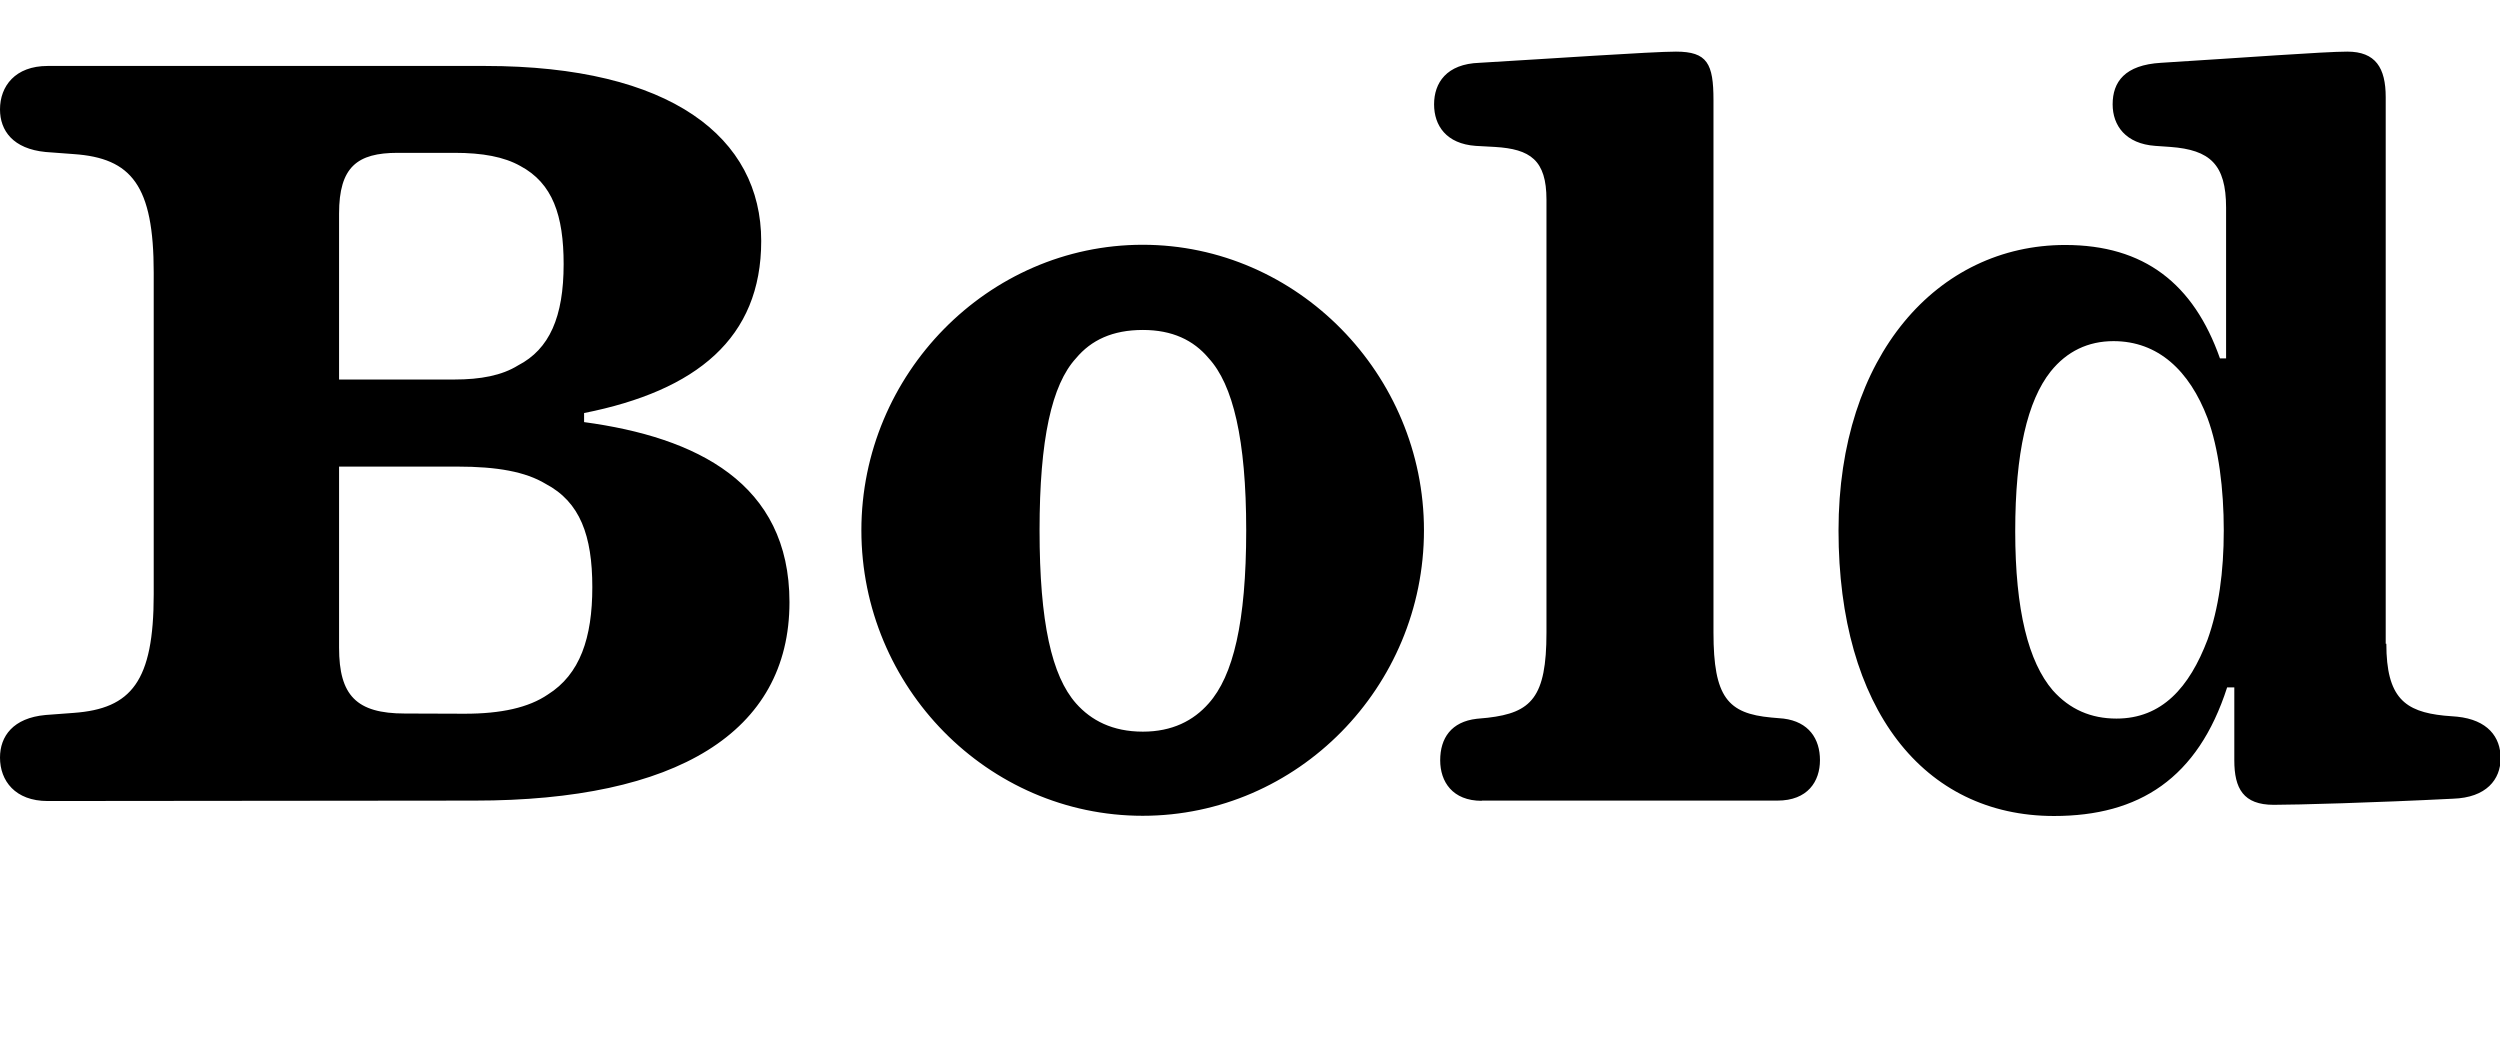 <?xml version="1.0" encoding="UTF-8"?>
<svg width="118.56" height="50.448" viewBox="0 0 118.56 50.448" version="1.1" xmlns="http://www.w3.org/2000/svg" xmlns:xlink="http://www.w3.org/1999/xlink">
 <path d="M22.51,12.48 c9.55,0,14.93,3.22,14.93,9.41 c0,5.66,-4.42,7.82,-9.74,8.54 l0,0.43 c5.33,1.06,8.4,3.55,8.4,8.16 c0,4.9,-4.27,8.3,-13.1,8.3 l-20.74,0 c-1.54,0,-2.26,-0.96,-2.26,-2.06 c0,-1.01,0.62,-1.87,2.16,-2.02 l1.34,-0.1 c2.74,-0.19,3.79,-1.49,3.79,-5.62 l0,-15.26 c0,-4.13,-1.06,-5.42,-3.79,-5.62 l-1.34,-0.1 c-1.54,-0.14,-2.16,-1.01,-2.16,-2.02 c0,-1.1,0.72,-2.06,2.26,-2.06 Z M18.86,43.2 l2.69,0 c1.34,0,2.35,-0.19,3.12,-0.62 c1.54,-0.82,2.06,-2.35,2.06,-4.66 c0,-2.5,-0.67,-4.03,-2.16,-4.8 c-0.77,-0.48,-1.78,-0.67,-3.02,-0.67 l-5.47,0 l0,7.87 c0,2.21,0.86,2.88,2.78,2.88 Z M19.2,16.61 c-2.3,0,-3.12,0.86,-3.12,3.12 l0,8.59 l5.62,0 c1.87,0,3.22,-0.24,4.18,-0.82 c1.63,-0.86,2.21,-2.45,2.21,-4.9 c0,-2.4,-0.58,-4.13,-2.11,-5.09 c-0.91,-0.62,-2.21,-0.91,-3.94,-0.91 Z M40.85,25.3 c0,-7.44,6,-13.54,13.34,-13.54 c7.34,0,13.34,6.1,13.34,13.54 c0,7.39,-6,13.54,-13.34,13.54 c-7.34,0,-13.34,-6.14,-13.34,-13.54 Z M49.3,25.3 c0,4.32,0.58,6.91,1.73,8.16 c0.72,0.86,1.73,1.34,3.17,1.34 c1.39,0,2.4,-0.48,3.12,-1.34 c1.15,-1.25,1.78,-3.84,1.78,-8.16 c0,-4.37,-0.62,-6.91,-1.78,-8.21 c-0.72,-0.82,-1.73,-1.34,-3.12,-1.34 c-1.44,0,-2.45,0.53,-3.17,1.34 c-1.15,1.3,-1.73,3.84,-1.73,8.21 Z M70.27,12.48 l14.02,0 c1.44,0,2.02,0.91,2.02,1.92 c0,1.01,-0.53,1.82,-1.73,1.97 l-0.58,0.05 c-2.06,0.19,-2.74,0.96,-2.74,4.03 l0,25.25 c0,1.73,-0.29,2.3,-1.78,2.3 c-1.15,0,-6.05,-0.34,-9.31,-0.53 c-1.58,-0.05,-2.16,-0.96,-2.16,-1.97 c0,-1.01,0.58,-1.87,1.97,-1.97 l0.91,-0.05 c1.68,-0.1,2.45,-0.62,2.45,-2.5 l0,-20.54 c0,-3.07,-0.72,-3.79,-2.78,-4.03 l-0.53,-0.05 c-1.2,-0.14,-1.73,-0.91,-1.73,-1.97 c0,-1.01,0.58,-1.92,1.97,-1.92 Z M113.14,19.92 l0,25.92 c0,1.39,-0.48,2.16,-1.82,2.16 c-1.1,0,-4.94,-0.29,-8.83,-0.53 c-1.73,-0.1,-2.3,-0.91,-2.3,-1.97 c0,-1.01,0.62,-1.87,2.02,-1.97 l0.72,-0.05 c1.87,-0.14,2.64,-0.82,2.64,-2.88 l0,-7.15 l-0.29,0 c-1.25,3.55,-3.6,5.38,-7.34,5.38 c-6.05,0,-10.75,-5.23,-10.75,-13.54 c0,-8.45,4.03,-13.54,10.22,-13.54 c4.03,0,6.82,1.78,8.21,6.1 l0.34,0 l0,-3.46 c0,-1.34,0.43,-2.11,1.87,-2.11 c1.06,0,4.75,0.1,8.5,0.29 c1.58,0.05,2.26,0.91,2.26,1.92 c0,1.01,-0.62,1.82,-2.06,1.97 l-0.62,0.05 c-1.87,0.19,-2.74,0.86,-2.74,3.41 Z M95.57,25.25 c0,3.74,0.58,6.19,1.68,7.58 c0.77,0.96,1.78,1.44,2.98,1.44 c2.11,0,3.6,-1.39,4.46,-3.65 c0.53,-1.44,0.77,-3.36,0.77,-5.33 c0,-1.97,-0.24,-3.7,-0.77,-5.18 c-0.86,-2.26,-2.16,-3.74,-4.32,-3.74 c-1.2,0,-2.21,0.43,-3.02,1.34 c-1.15,1.34,-1.78,3.79,-1.78,7.54 Z M95.57,25.25" fill="rgb(0,0,0)" transform="matrix(1,0,0,-1,0.0,50.448)"/>
</svg>